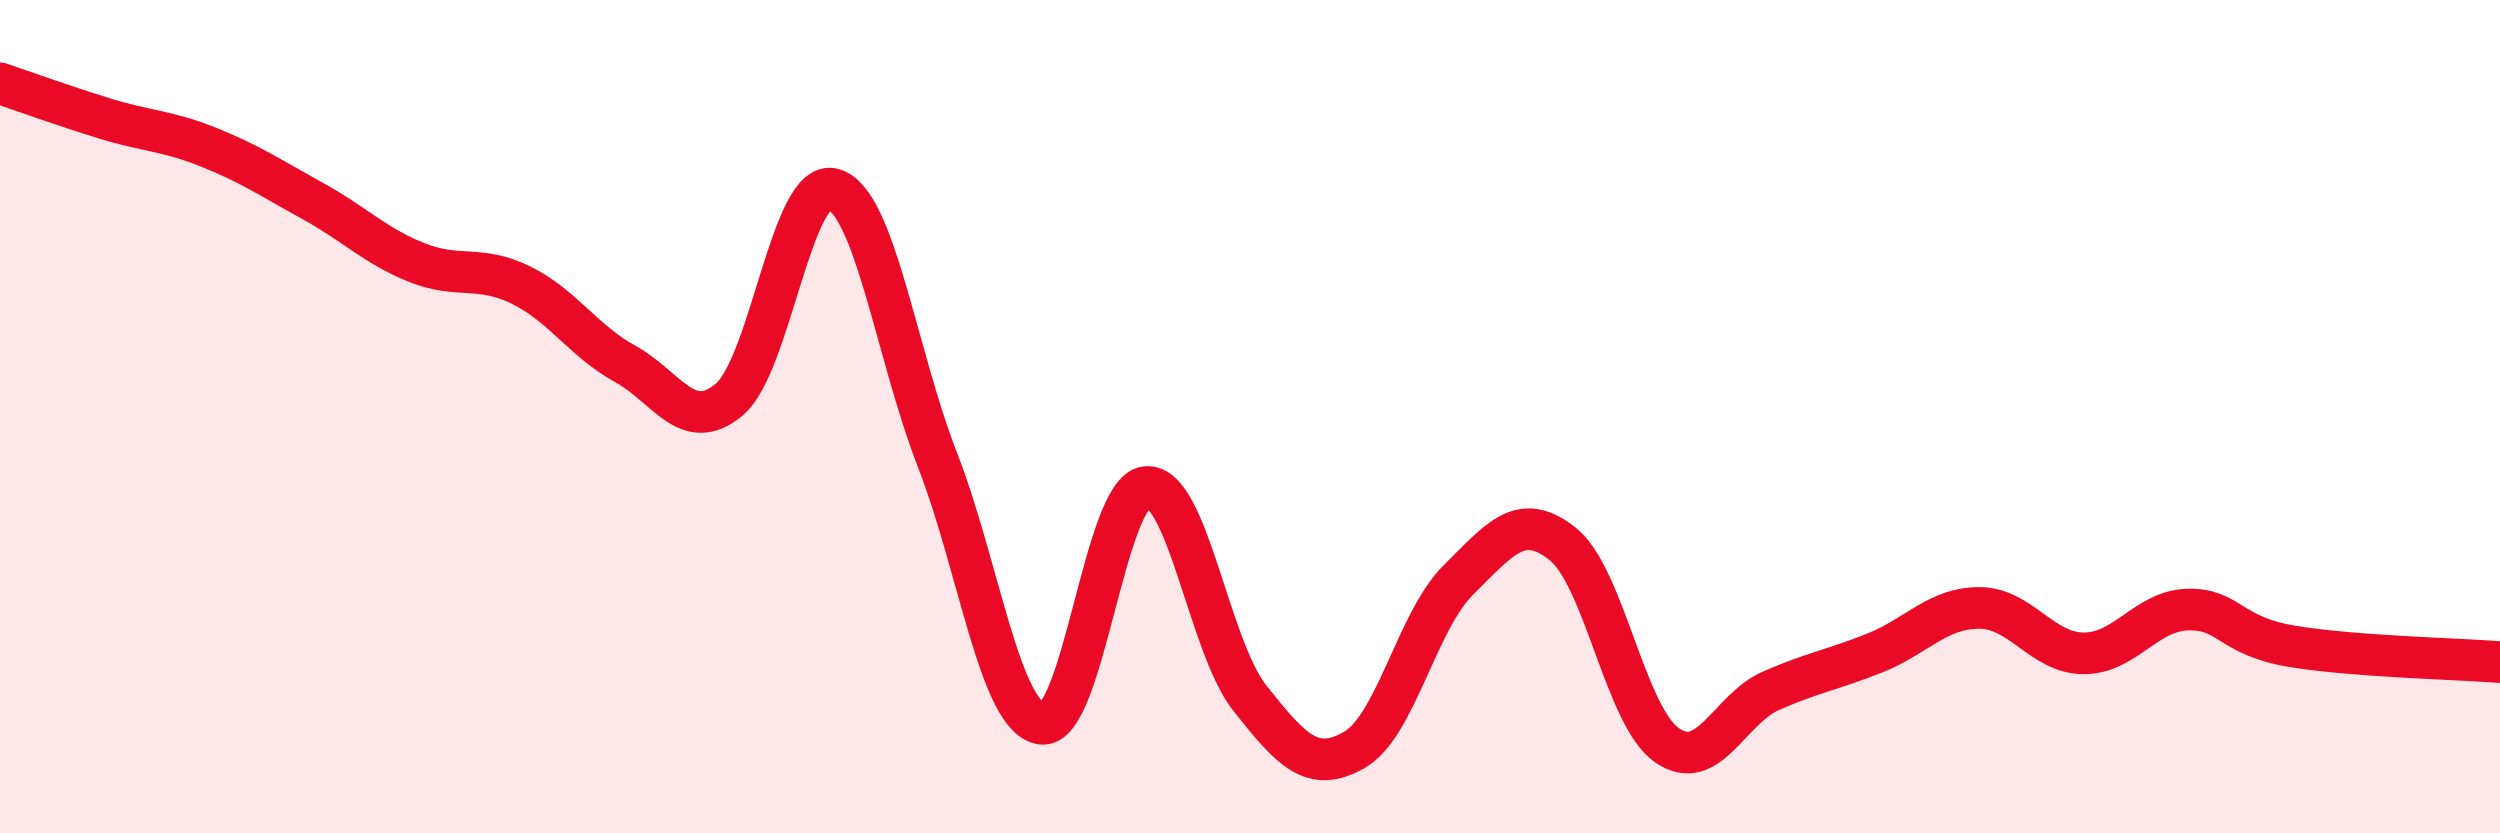 
    <svg width="60" height="20" viewBox="0 0 60 20" xmlns="http://www.w3.org/2000/svg">
      <path
        d="M 0,2 C 0.5,2.17 1.5,2.53 2.5,2.84 C 3.5,3.15 4,3.13 5,3.53 C 6,3.93 6.5,4.27 7.5,4.82 C 8.5,5.37 9,5.9 10,6.3 C 11,6.7 11.5,6.35 12.5,6.84 C 13.5,7.33 14,8.18 15,8.73 C 16,9.28 16.5,10.43 17.5,9.59 C 18.5,8.75 19,4.25 20,4.54 C 21,4.83 21.5,8.47 22.5,11.04 C 23.5,13.61 24,17.24 25,17.37 C 26,17.5 26.5,11.81 27.5,11.69 C 28.5,11.57 29,15.5 30,16.76 C 31,18.02 31.5,18.57 32.5,18 C 33.5,17.43 34,14.91 35,13.92 C 36,12.93 36.5,12.26 37.5,13.05 C 38.5,13.84 39,17.17 40,17.88 C 41,18.59 41.5,17.02 42.5,16.58 C 43.5,16.14 44,16.07 45,15.67 C 46,15.27 46.5,14.59 47.5,14.59 C 48.5,14.59 49,15.67 50,15.68 C 51,15.69 51.5,14.66 52.5,14.63 C 53.5,14.6 53.5,15.26 55,15.51 C 56.5,15.76 59,15.81 60,15.89L60 20L0 20Z"
        fill="#EB0A25"
        opacity="0.1"
        stroke-linecap="round"
        stroke-linejoin="round"
      />
      <path
        d="M 0,2 C 0.5,2.17 1.5,2.53 2.5,2.84 C 3.5,3.15 4,3.13 5,3.53 C 6,3.93 6.5,4.27 7.5,4.82 C 8.5,5.37 9,5.9 10,6.3 C 11,6.7 11.5,6.35 12.5,6.84 C 13.5,7.33 14,8.18 15,8.73 C 16,9.28 16.5,10.43 17.5,9.59 C 18.5,8.75 19,4.25 20,4.54 C 21,4.83 21.5,8.47 22.5,11.04 C 23.5,13.61 24,17.24 25,17.37 C 26,17.5 26.5,11.81 27.5,11.69 C 28.5,11.57 29,15.5 30,16.76 C 31,18.02 31.5,18.57 32.5,18 C 33.5,17.43 34,14.91 35,13.92 C 36,12.93 36.5,12.26 37.5,13.05 C 38.5,13.84 39,17.17 40,17.88 C 41,18.59 41.5,17.02 42.5,16.58 C 43.5,16.14 44,16.07 45,15.67 C 46,15.27 46.5,14.59 47.5,14.59 C 48.5,14.59 49,15.67 50,15.68 C 51,15.69 51.5,14.66 52.5,14.63 C 53.5,14.6 53.5,15.26 55,15.51 C 56.5,15.76 59,15.81 60,15.89"
        stroke="#EB0A25"
        stroke-width="1"
        fill="none"
        stroke-linecap="round"
        stroke-linejoin="round"
      />
    </svg>
  
